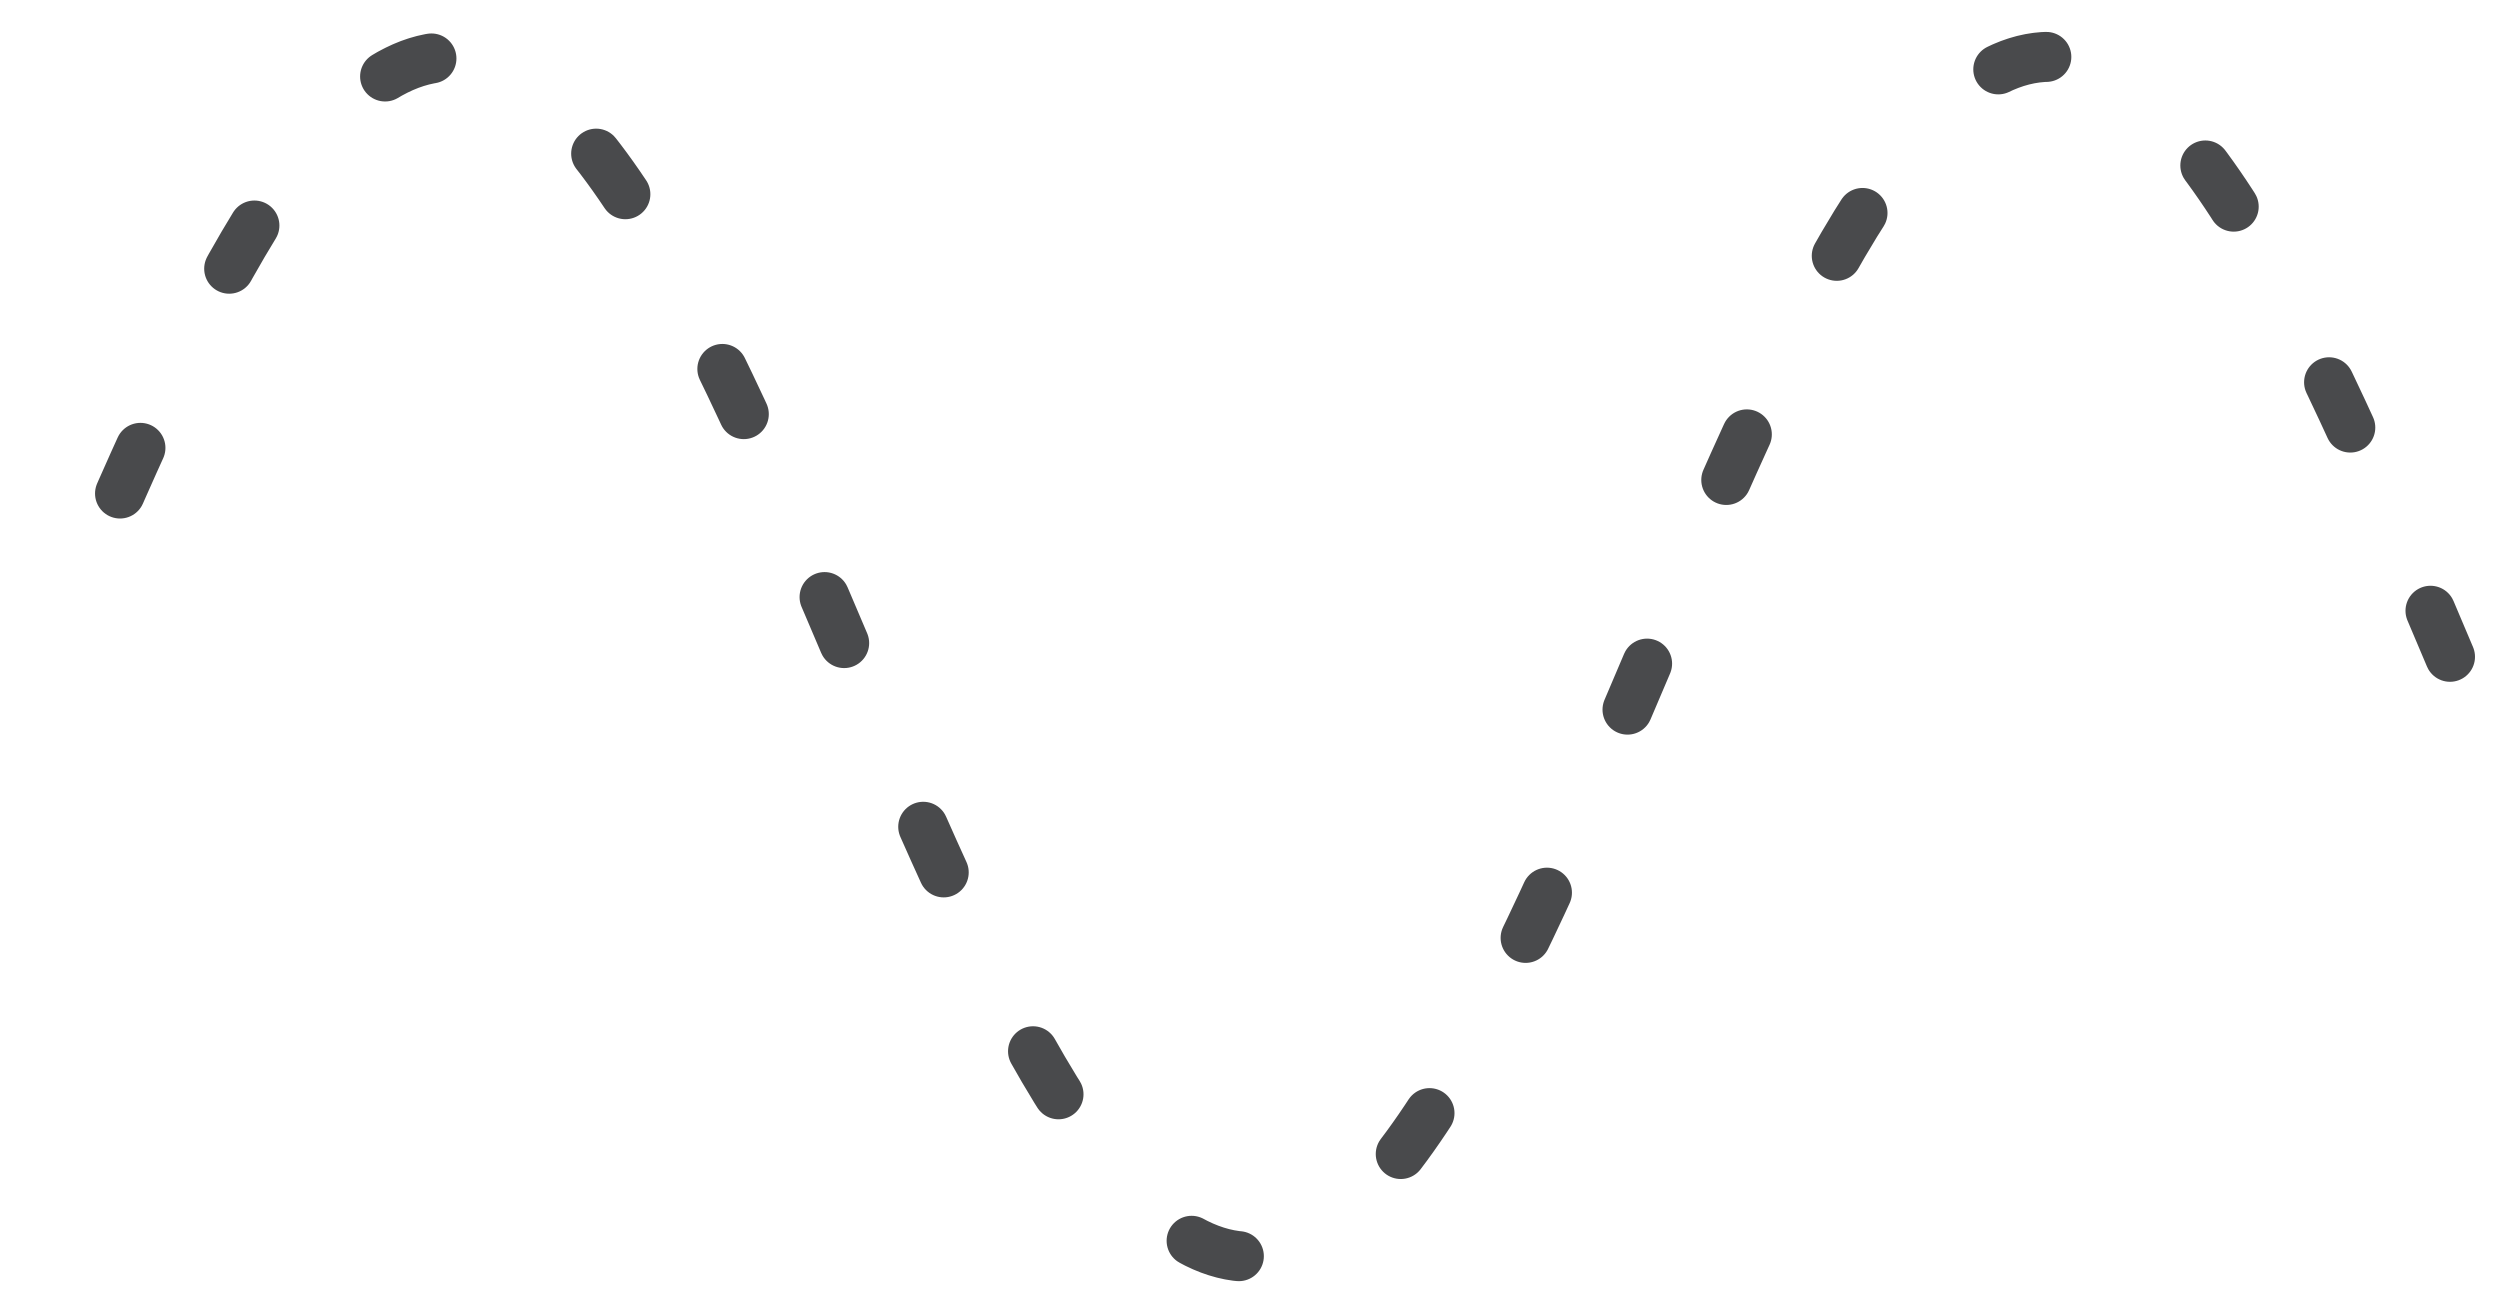 <svg width="50" height="26" viewBox="0 0 50 26" fill="none" xmlns="http://www.w3.org/2000/svg">
<path d="M49 13.136C46.464 7.136 43.902 1.136 41 1.136C35.196 1.136 30.804 25.136 25 25.136C19.196 25.136 14.804 1.136 9 1.136C6.098 1.136 3.536 7.136 1 13.136" stroke="#494A4C" stroke-linecap="round" stroke-dasharray="1 4"/>
</svg>
